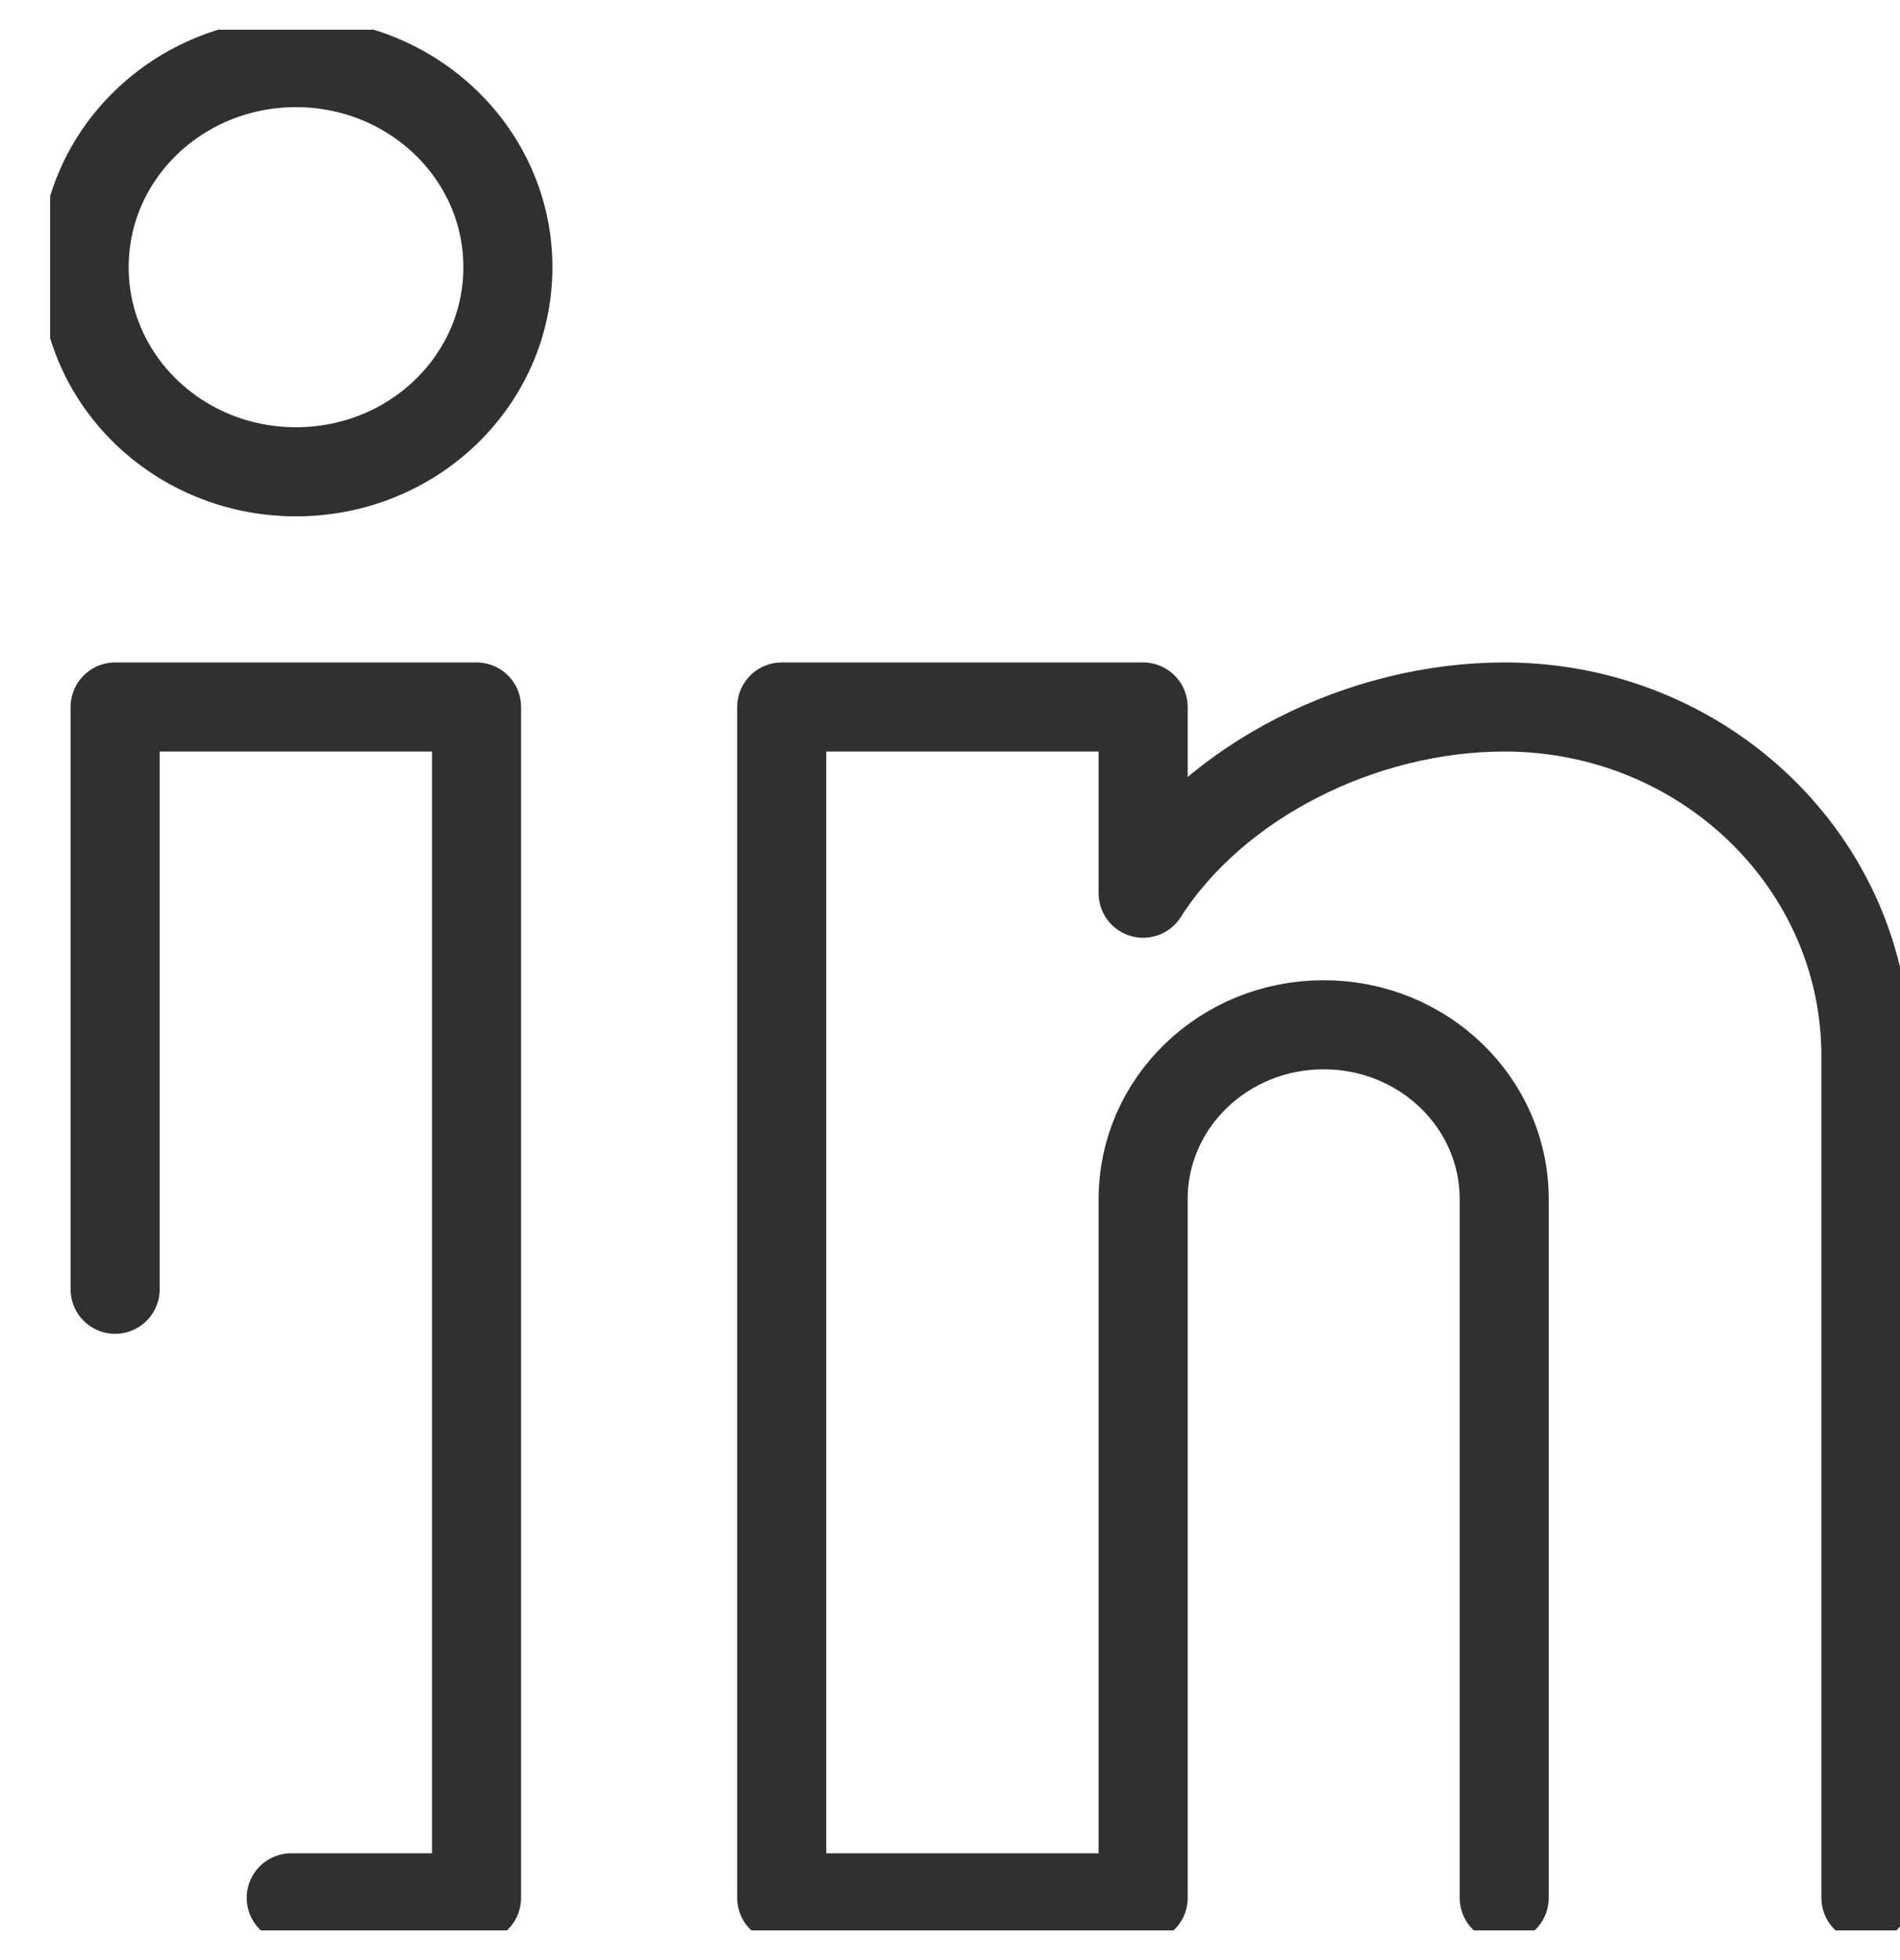 <svg width="32" height="33" viewBox="0 0 32 33" fill="none" xmlns="http://www.w3.org/2000/svg">
<g clip-path="url(#clip0_2874_2473)">
<path d="M1.939 21.706V11.903H8.026V31.952H4.905M31.426 31.952V17.779C31.426 14.534 28.701 11.903 25.34 11.903C22.93 11.903 20.463 13.144 19.253 15.038V11.903H13.166V31.952H19.253V20.188C19.253 18.566 20.612 17.253 22.293 17.253C23.974 17.253 25.334 18.566 25.334 20.188V31.952M4.985 1.054C3.012 1.054 1.417 2.593 1.417 4.498C1.417 6.404 3.012 7.943 4.985 7.943C6.959 7.943 8.554 6.404 8.554 4.498C8.554 2.593 6.953 1.054 4.985 1.054Z" stroke="#312F31" stroke-width="1.5" stroke-linecap="round" stroke-linejoin="round"/>
</g>
<defs>
<clipPath id="clip0_2874_2473">
<rect width="31.157" height="32" fill="white" transform="translate(0.844 0.5)"/>
</clipPath>
</defs>
</svg>
